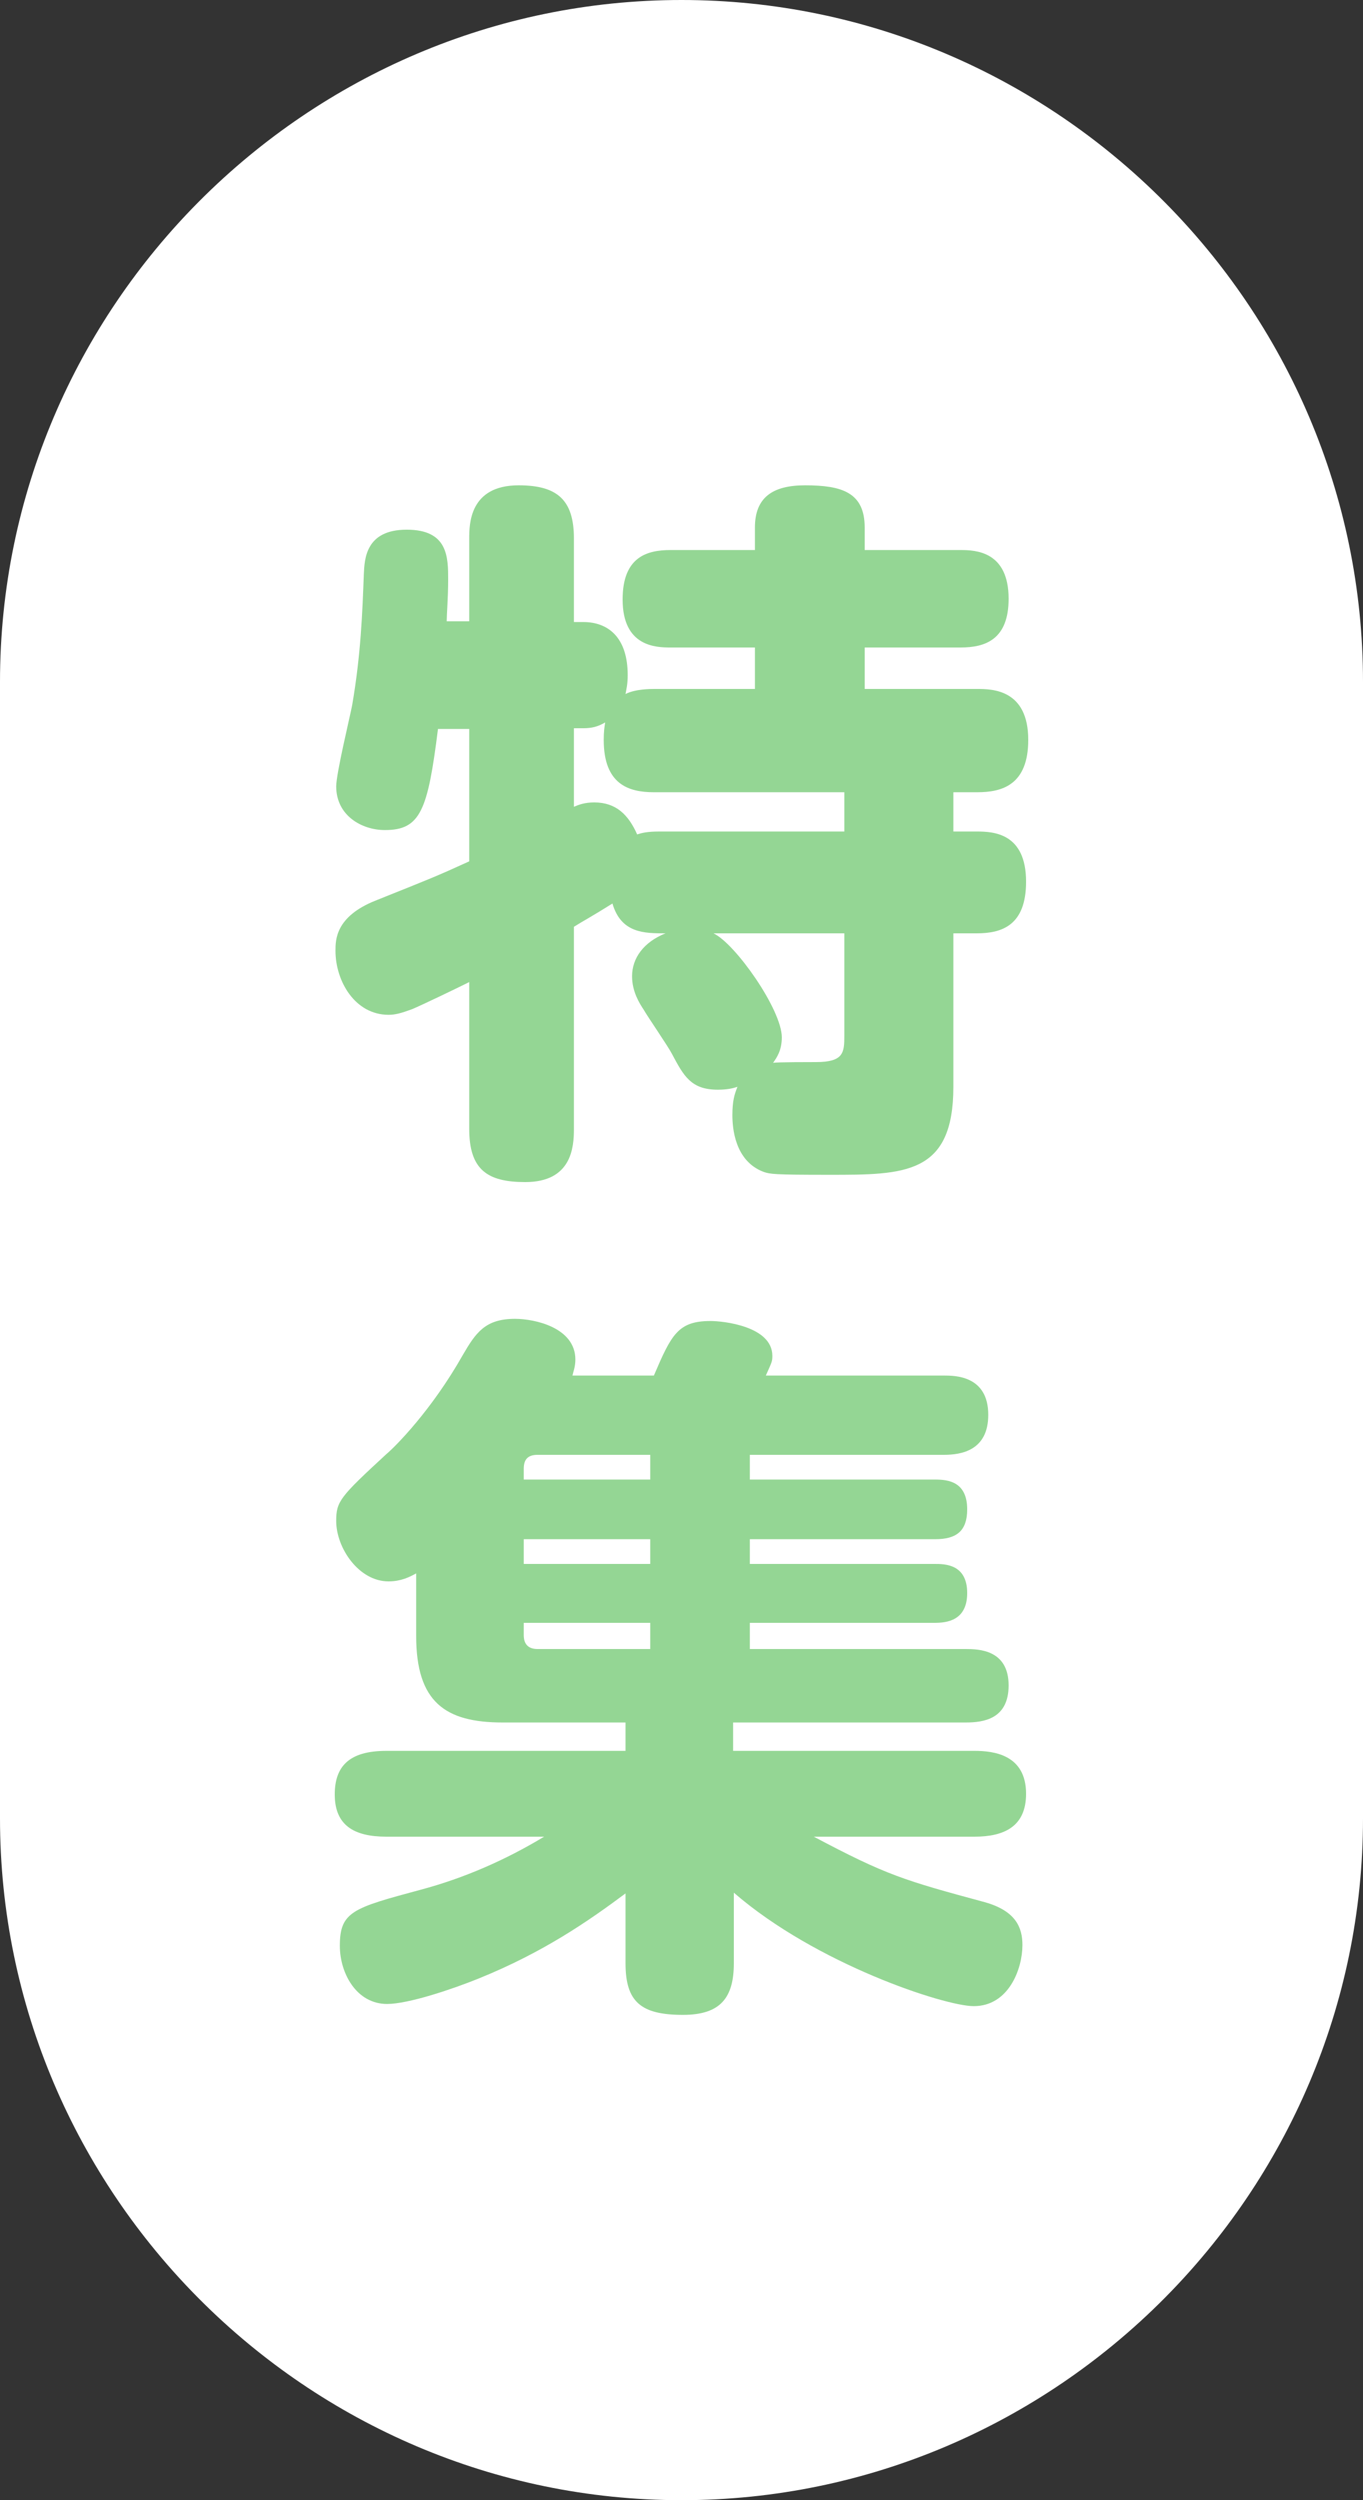 <?xml version="1.0" encoding="UTF-8"?><svg id="_レイヤー_2" xmlns="http://www.w3.org/2000/svg" width="30" height="55" viewBox="0 0 30 55"><rect x="0" y="0" width="30" height="55" fill="#333333" stroke="none"/><defs><style>.cls-1{fill:#94d694;}.cls-1,.cls-2{stroke-width:0px;}.cls-2{fill:#fff;}</style></defs><g id="_本文"><path class="cls-2" d="m30,40c0,8.25-6.75,15-15,15h0c-8.25,0-15-6.75-15-15V15C0,6.75,6.75,0,15,0h0c8.25,0,15,6.75,15,15v25Z"/><path class="cls-1" d="m12.632,24.836c0,.4-.048,1.168-1.072,1.168-.832,0-1.232-.272-1.232-1.168v-3.232c-.288.144-1.056.512-1.248.592-.256.096-.384.128-.528.128-.736,0-1.168-.736-1.168-1.408,0-.24,0-.752.88-1.104,1.2-.48,1.328-.528,2.064-.864v-2.912h-.688c-.224,1.792-.384,2.224-1.168,2.224-.512,0-1.072-.32-1.072-.96,0-.288.304-1.536.352-1.792.192-1.12.224-2.032.256-2.88.016-.32.032-.976.944-.976s.912.608.912,1.104c0,.384-.032.768-.032.912h.496v-1.824c0-.304,0-1.168,1.088-1.168.848,0,1.216.32,1.216,1.168v1.84h.208c.544,0,.976.336.976,1.168,0,.208-.032.32-.048.416.208-.112.56-.112.624-.112h2.224v-.912h-1.856c-.32,0-1.056-.016-1.056-1.056,0-.944.544-1.088,1.056-1.088h1.856v-.496c0-.656.384-.928,1.104-.928.816,0,1.312.16,1.312.928v.496h2.112c.336,0,1.056.032,1.056,1.072,0,.896-.512,1.072-1.056,1.072h-2.112v.912h2.48c.336,0,1.12.016,1.12,1.12,0,.992-.576,1.152-1.12,1.152h-.528v.864h.512c.368,0,1.088.032,1.088,1.104,0,.96-.528,1.136-1.088,1.136h-.512v3.376c0,1.936-1.072,1.936-2.736,1.936-1.232,0-1.296-.016-1.44-.064-.64-.24-.688-.976-.688-1.248,0-.32.048-.464.112-.624-.096.032-.224.064-.432.064-.592,0-.752-.304-1.008-.784-.08-.16-.544-.832-.624-.976-.096-.144-.256-.4-.256-.736,0-.4.256-.752.736-.944-.464,0-.976,0-1.168-.656-.432.272-.672.4-.848.512v4.448Zm0-7.088c.112-.048.24-.096.448-.096.48,0,.752.272.944.704.096-.032.224-.064.48-.064h4.08v-.864h-4.192c-.56,0-1.104-.176-1.104-1.152,0-.176.016-.288.032-.384-.16.096-.304.128-.48.128h-.208v1.728Zm3.072,2.784c.48.224,1.504,1.68,1.504,2.288,0,.288-.112.448-.192.56.096-.016.816-.016.944-.016.608,0,.624-.208.624-.576v-2.256h-2.88Z"/><path class="cls-1" d="m14.392,30.26c.384-.896.528-1.2,1.248-1.2.272,0,1.36.112,1.36.768,0,.128-.016.144-.144.432h3.92c.24,0,.976,0,.976.864,0,.784-.592.88-.976.88h-4.272v.544h4.08c.288,0,.704.048.704.656,0,.48-.24.656-.704.656h-4.08v.544h4.064c.224,0,.72,0,.72.64,0,.608-.448.656-.72.656h-4.064v.576h4.752c.288,0,.944.016.944.8,0,.736-.544.816-.944.816h-5.12v.624h5.312c.416,0,1.136.08,1.136.944,0,.72-.48.944-1.136.944h-3.536c1.6.848,1.984.96,3.76,1.44.688.192.832.56.832.944,0,.528-.304,1.344-1.072,1.344-.64,0-3.472-.928-5.28-2.496v1.552c0,.752-.288,1.136-1.12,1.136-.928,0-1.264-.288-1.264-1.136v-1.536c-.816.608-1.808,1.296-3.232,1.872-.592.24-1.552.56-2.016.56-.672,0-1.04-.672-1.04-1.28,0-.752.288-.832,1.776-1.232.96-.256,1.872-.656,2.72-1.168h-3.472c-.72,0-1.136-.256-1.136-.928,0-.608.304-.96,1.136-.96h5.264v-.624h-2.704c-1.264,0-1.904-.448-1.904-1.904v-1.376c-.144.08-.336.176-.608.176-.656,0-1.152-.736-1.152-1.328,0-.432.08-.528,1.104-1.472.192-.16.992-.96,1.68-2.176.288-.496.496-.8,1.152-.8.432,0,1.328.192,1.328.896,0,.16-.048.272-.064.352h1.792Zm-.08,1.744h-2.48c-.208,0-.304.096-.304.304v.24h2.784v-.544Zm0,1.856h-2.784v.544h2.784v-.544Zm0,2.416v-.576h-2.784v.272c0,.192.096.304.304.304h2.48Z"/></g></svg>